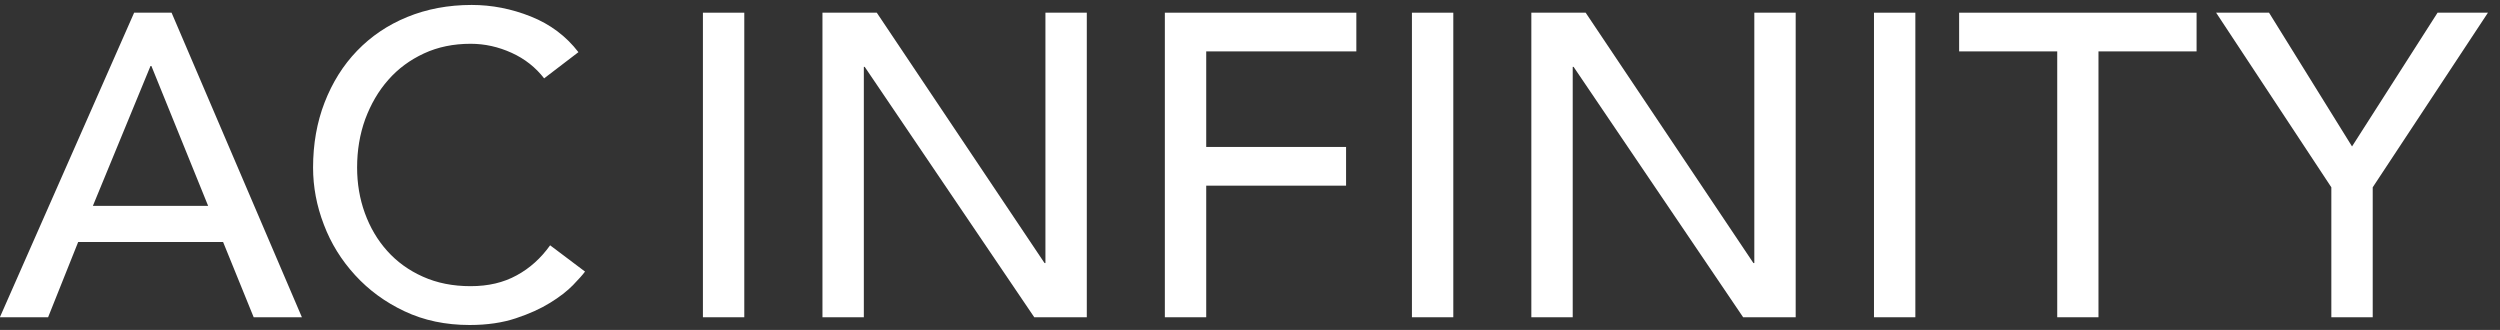 <svg aria-hidden="true" width="197" height="26" viewBox="0 0 197 26" fill="none" xmlns="http://www.w3.org/2000/svg">
<rect x="0" y="0" width="197" height="26" fill="#333333" stroke="none"/>
<path d="M10.57 1H13.52L23.79 25H19.99L17.58 19.07H6.16L3.79 25H-0.01L10.57 1ZM16.4 16.22L11.93 5.2H11.86L7.32 16.22H16.41H16.4Z" fill="white"/>
<path d="M42.89 6.19C42.21 5.31 41.35 4.63 40.31 4.16C39.27 3.69 38.2 3.45 37.09 3.45C35.73 3.45 34.51 3.7 33.41 4.21C32.31 4.72 31.37 5.41 30.6 6.29C29.82 7.17 29.22 8.21 28.78 9.39C28.35 10.58 28.14 11.85 28.14 13.2C28.14 14.46 28.34 15.66 28.75 16.79C29.16 17.92 29.74 18.91 30.51 19.77C31.28 20.63 32.22 21.31 33.32 21.8C34.43 22.3 35.68 22.55 37.08 22.55C38.48 22.55 39.67 22.27 40.71 21.7C41.75 21.14 42.63 20.34 43.35 19.33L46.1 21.4C45.92 21.65 45.6 22 45.15 22.47C44.7 22.93 44.1 23.4 43.35 23.86C42.61 24.32 41.71 24.73 40.65 25.08C39.6 25.43 38.39 25.61 37.01 25.61C35.11 25.61 33.4 25.25 31.88 24.53C30.35 23.81 29.06 22.86 27.98 21.68C26.9 20.5 26.08 19.18 25.52 17.7C24.95 16.22 24.67 14.72 24.67 13.21C24.67 11.36 24.97 9.64 25.58 8.07C26.19 6.5 27.04 5.14 28.14 4C29.24 2.86 30.55 1.97 32.09 1.34C33.63 0.71 35.32 0.39 37.17 0.39C38.75 0.39 40.3 0.69 41.83 1.3C43.36 1.91 44.61 2.85 45.58 4.11L42.87 6.18L42.89 6.19Z" fill="white"/>
<path d="M55.39 1H58.65V25H55.39V1Z" fill="white"/>
<path d="M64.82 1H69.09L82.31 20.73H82.38V1H85.64V25H81.5L68.14 5.27H68.07V25H64.81V1H64.82Z" fill="white"/>
<path d="M91.8 1H106.88V4.05H95.05V11.58H106.07V14.63H95.05V25H91.79V1H91.8Z" fill="white"/>
<path d="M111.26 1H114.52V25H111.26V1Z" fill="white"/>
<path d="M120.68 1H124.95L138.17 20.73H138.24V1H141.5V25H137.36L124 5.27H123.93V25H120.67V1H120.68Z" fill="white"/>
<path d="M147.67 1H150.93V25H147.67V1Z" fill="white"/>
<path d="M162.11 4.05H154.38V1H173.09V4.05H165.36V25H162.11V4.05Z" fill="white"/>
<path d="M183.71 14.76L174.63 1H178.8L185.34 11.54L192.08 1H196.05L186.97 14.76V25H183.71V14.76Z" fill="white"/>
</svg>
